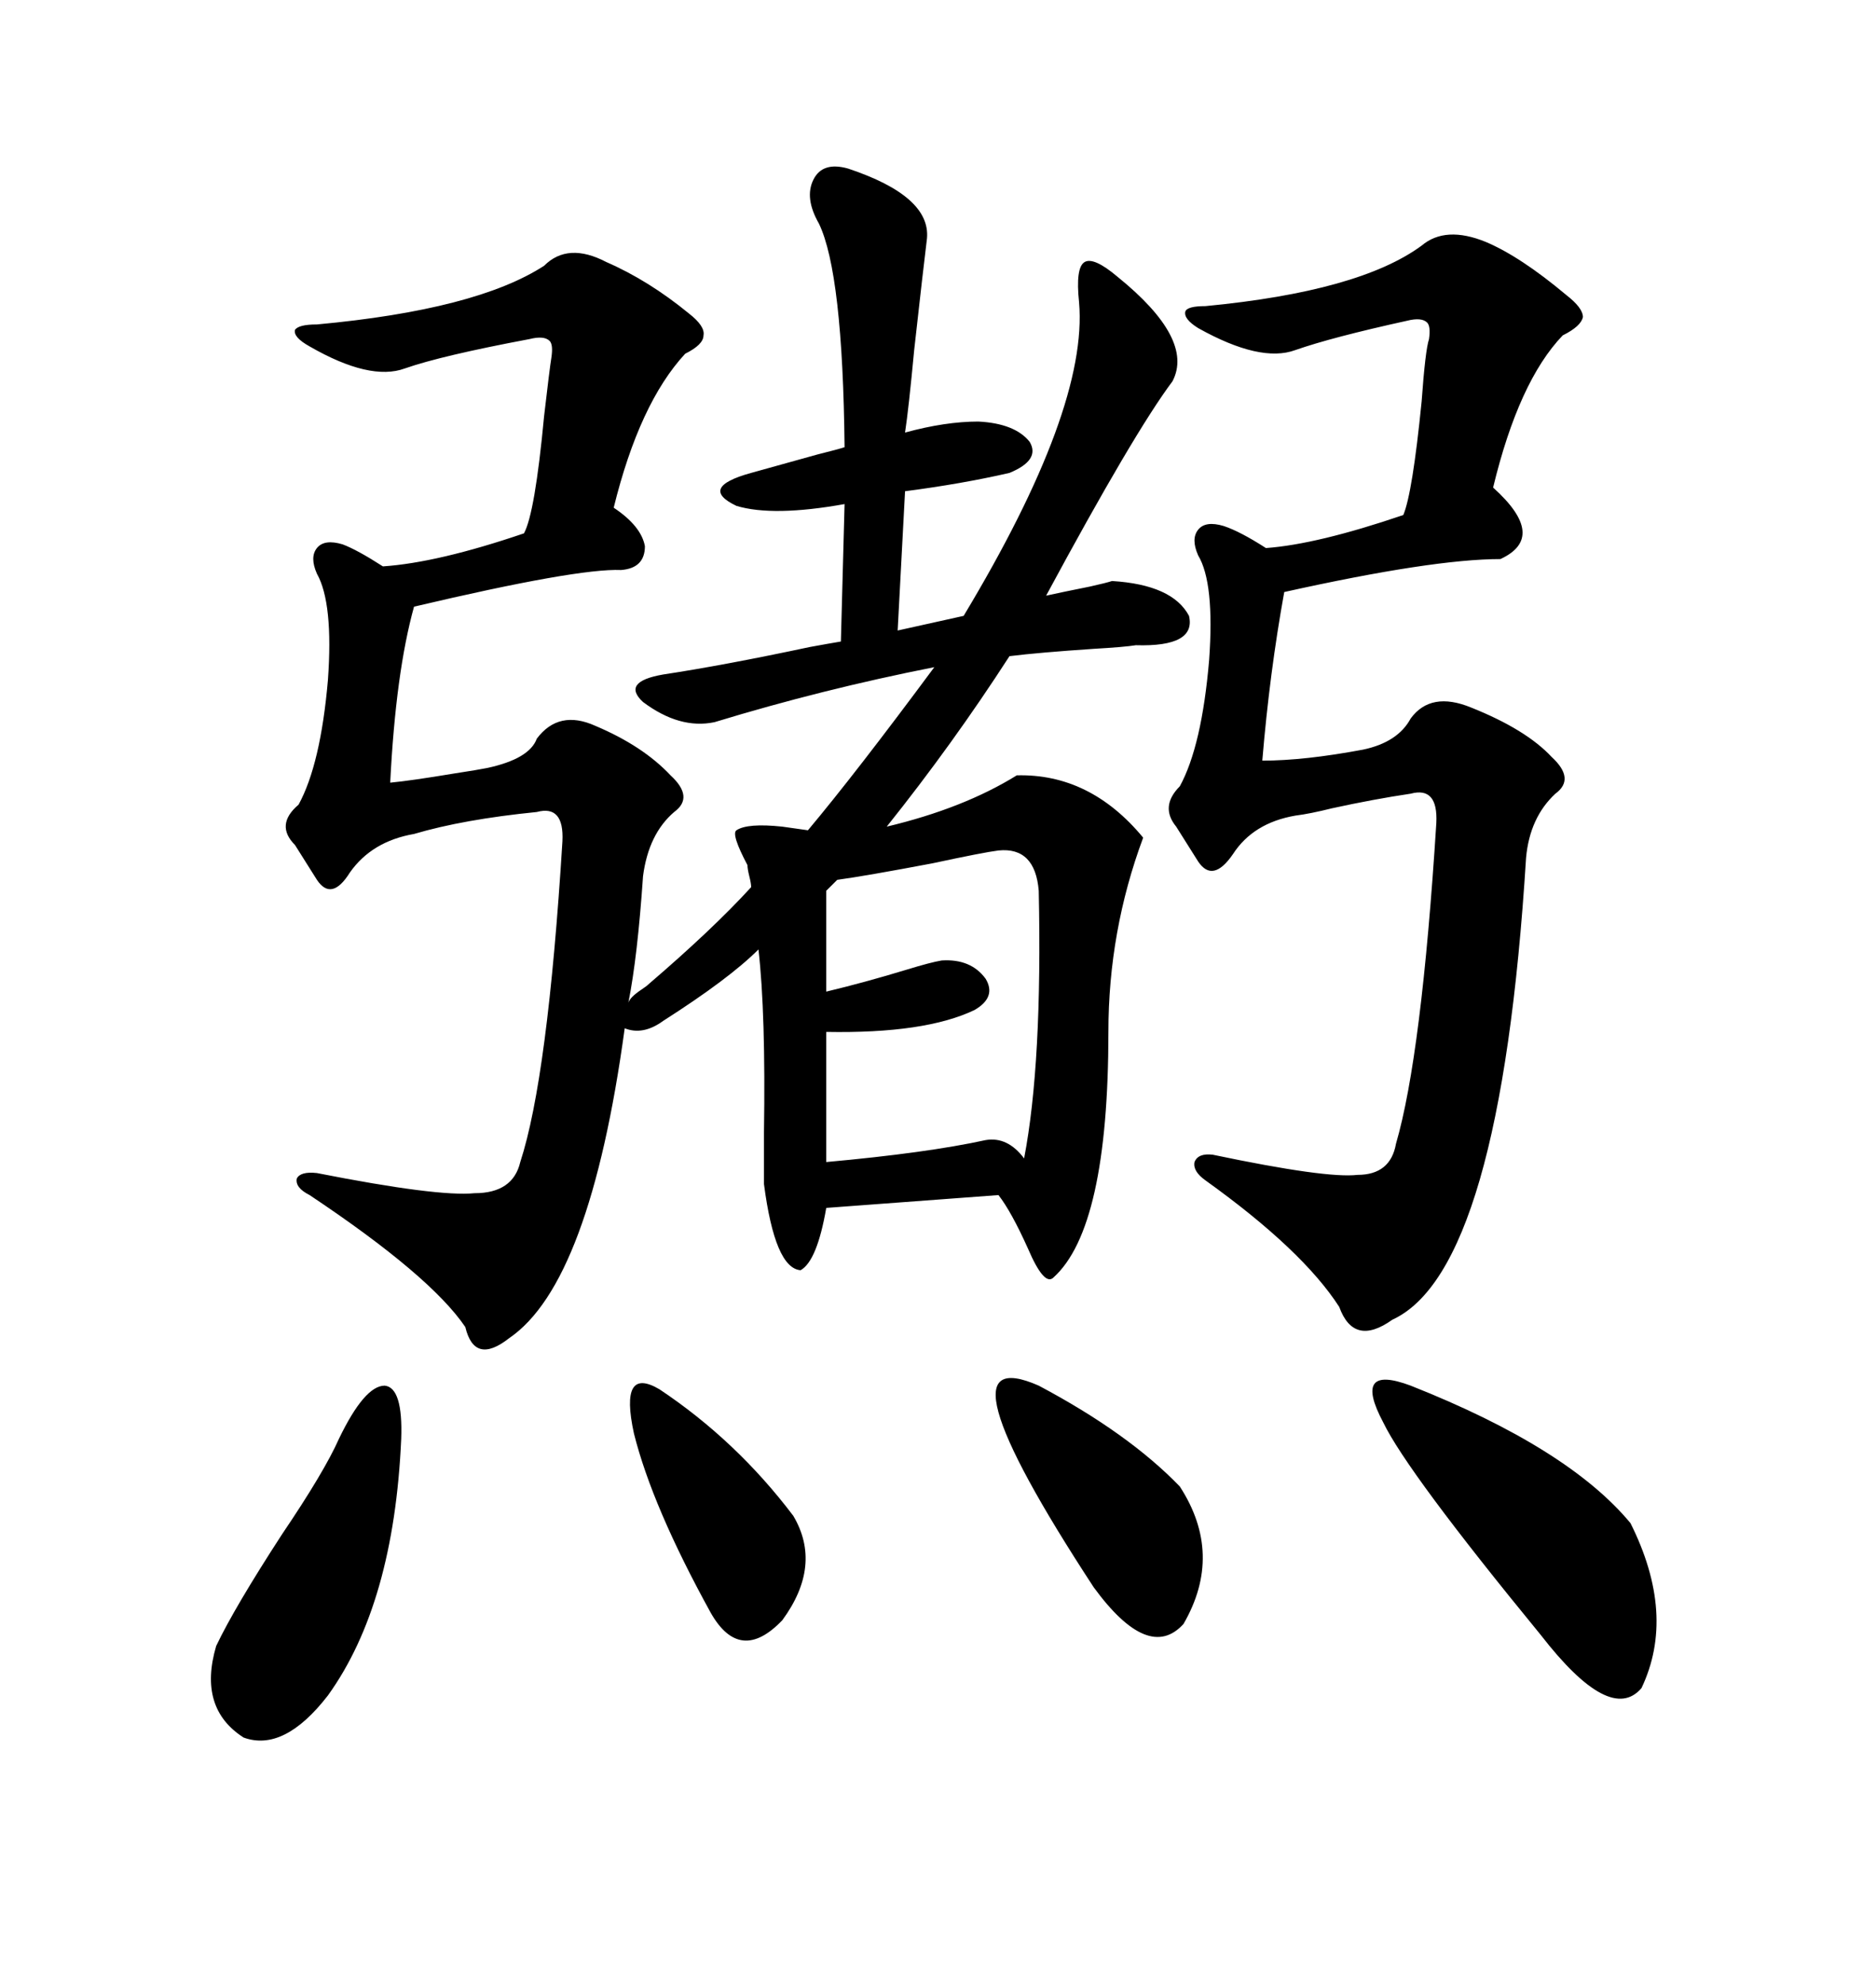 <svg xmlns="http://www.w3.org/2000/svg" xmlns:xlink="http://www.w3.org/1999/xlink" width="300" height="317.285"><path d="M135.64 26.95L135.64 26.95Q148.83 31.35 148.24 38.09L148.24 38.09Q147.66 42.77 146.19 55.96L146.19 55.96Q145.31 65.33 144.73 69.14L144.73 69.14Q151.17 67.38 156.45 67.38L156.45 67.38Q162.30 67.68 164.65 70.61L164.65 70.61Q166.41 73.54 161.43 75.59L161.43 75.59Q153.81 77.34 144.73 78.52L144.73 78.52L143.55 100.78L154.10 98.44Q174.02 65.33 172.56 48.34L172.56 48.34Q171.97 42.77 173.44 41.89L173.44 41.89Q174.90 41.02 178.71 44.24L178.71 44.24Q191.02 54.20 187.50 60.94L187.50 60.94Q181.35 69.14 167.29 95.21L167.29 95.21Q169.92 94.63 174.32 93.75L174.32 93.75Q176.95 93.16 177.83 92.87L177.83 92.87Q187.50 93.46 190.14 98.44L190.14 98.44Q191.31 103.42 181.64 103.13L181.64 103.13Q179.88 103.42 174.90 103.71L174.90 103.71Q166.11 104.30 161.43 104.88L161.43 104.88Q152.34 118.95 141.80 132.13L141.80 132.13Q154.10 129.20 162.60 123.93L162.60 123.93Q174.32 123.63 182.81 133.89L182.81 133.89Q177.25 148.83 177.25 164.94L177.25 164.94Q177.25 196.29 168.46 204.20L168.46 204.20Q166.99 205.66 164.36 199.51L164.36 199.51Q161.72 193.65 159.67 191.02L159.67 191.02L132.13 193.07Q130.66 201.56 128.03 203.03L128.03 203.03Q123.93 202.73 122.17 189.26L122.17 189.26Q122.17 186.62 122.17 181.05L122.17 181.05Q122.46 162.01 121.29 151.76L121.29 151.76Q116.60 156.45 106.05 163.18L106.05 163.18Q102.83 165.53 99.90 164.36L99.90 164.36Q94.34 205.08 81.45 213.87L81.45 213.87Q75.88 218.26 74.41 212.11L74.41 212.11Q68.85 203.91 49.51 191.02L49.51 191.02Q47.17 189.84 47.46 188.38L47.46 188.38Q48.05 187.21 50.68 187.50L50.68 187.50Q70.02 191.31 75.88 190.72L75.88 190.72Q82.03 190.72 83.20 185.74L83.20 185.74Q87.60 172.27 89.94 134.47L89.94 134.47Q90.23 128.61 85.84 129.79L85.84 129.79Q74.12 130.96 66.21 133.30L66.21 133.30Q59.47 134.47 55.96 139.45L55.96 139.45Q53.03 144.14 50.68 140.63L50.68 140.63L47.17 135.06Q43.95 131.84 47.75 128.61L47.75 128.61Q51.27 122.17 52.44 108.69L52.44 108.69Q53.32 96.39 50.68 91.70L50.68 91.70Q49.51 89.06 50.68 87.60L50.68 87.60Q51.86 86.13 54.79 87.01L54.79 87.01Q57.13 87.89 61.23 90.53L61.23 90.53Q70.02 89.94 83.79 85.25L83.79 85.25Q85.55 82.03 87.01 66.50L87.01 66.50Q87.89 58.89 88.18 57.13L88.18 57.13Q88.48 55.08 87.89 54.49L87.89 54.49Q87.01 53.61 84.67 54.20L84.67 54.20Q70.61 56.84 64.75 58.89L64.75 58.89Q59.18 60.94 49.51 55.37L49.51 55.37Q46.88 53.91 47.17 52.73L47.17 52.73Q47.75 51.86 50.68 51.86L50.68 51.86Q76.17 49.51 87.01 42.48L87.01 42.48Q90.82 38.67 96.97 41.89L96.97 41.89Q103.71 44.82 110.16 50.10L110.16 50.10Q112.79 52.15 112.50 53.61L112.50 53.61Q112.50 55.08 109.57 56.54L109.57 56.54Q102.25 64.45 98.14 81.15L98.14 81.15Q102.54 84.08 103.13 87.30L103.13 87.30Q103.13 90.82 99.32 91.11L99.32 91.11Q92.29 90.82 66.21 96.97L66.21 96.97Q63.28 107.52 62.40 125.10L62.40 125.10Q65.63 124.80 72.66 123.63L72.66 123.63Q76.46 123.05 77.93 122.75L77.93 122.75Q84.67 121.29 85.84 118.07L85.84 118.07Q89.36 113.38 95.21 116.02L95.21 116.02Q102.83 119.24 107.23 123.93L107.23 123.93Q111.04 127.44 107.81 129.79L107.81 129.79Q103.71 133.30 102.83 140.04L102.83 140.04Q101.95 152.93 100.49 160.25L100.49 160.25Q100.78 159.38 102.54 158.20L102.54 158.20Q103.42 157.62 103.71 157.32L103.71 157.32Q113.96 148.54 120.12 141.80L120.12 141.80Q120.12 141.21 119.82 140.04L119.82 140.04Q119.53 138.87 119.53 138.28L119.53 138.28Q116.89 133.30 117.77 132.71L117.77 132.71Q119.53 131.54 125.10 132.13L125.10 132.13L129.20 132.71Q136.82 123.63 149.41 106.64L149.41 106.64Q131.54 110.16 114.26 115.43L114.26 115.43Q108.69 116.60 102.83 112.21L102.83 112.21Q99.32 108.98 106.05 107.81L106.05 107.81Q115.72 106.35 129.49 103.42L129.49 103.42Q132.71 102.83 134.47 102.54L134.47 102.54L135.06 80.57Q123.63 82.62 117.77 80.86L117.77 80.86Q111.62 77.93 120.12 75.59L120.12 75.59Q123.34 74.71 130.66 72.66L130.66 72.66Q134.18 71.78 135.06 71.48L135.06 71.48Q134.77 43.65 130.96 35.74L130.96 35.74Q128.61 31.64 130.08 28.71L130.08 28.71Q131.54 25.78 135.64 26.95ZM237.60 38.67L237.60 38.67Q243.16 41.02 250.49 47.17L250.49 47.17Q253.13 49.22 253.13 50.68L253.13 50.68Q252.83 52.15 249.90 53.61L249.90 53.61Q242.87 60.94 238.77 77.93L238.77 77.93Q247.56 85.84 239.94 89.36L239.94 89.36Q229.10 89.36 205.37 94.63L205.37 94.63Q203.03 107.52 201.86 121.58L201.86 121.58Q208.59 121.58 217.97 119.82L217.97 119.82Q223.54 118.65 225.59 114.84L225.59 114.84Q228.81 110.45 235.25 113.09L235.25 113.09Q244.04 116.60 248.14 121.00L248.14 121.00Q251.95 124.51 248.73 126.86L248.73 126.86Q244.63 130.66 244.04 137.11L244.04 137.11Q239.94 203.03 222.66 210.94L222.66 210.94Q216.50 215.33 214.16 208.89L214.16 208.89Q208.30 199.80 192.77 188.67L192.77 188.67Q190.72 187.21 191.02 185.74L191.02 185.74Q191.60 184.28 193.95 184.57L193.95 184.57Q212.11 188.38 217.09 187.79L217.09 187.79Q222.36 187.79 223.24 182.81L223.24 182.81Q227.34 168.75 229.69 131.54L229.69 131.54Q229.98 125.68 225.59 126.86L225.59 126.86Q219.73 127.73 212.99 129.20L212.99 129.20Q209.47 130.08 207.13 130.37L207.13 130.37Q200.39 131.54 197.17 136.52L197.17 136.52Q193.95 141.21 191.60 137.70L191.60 137.70L188.09 132.13Q185.45 128.91 188.67 125.68L188.67 125.68Q192.19 119.24 193.36 105.47L193.36 105.47Q194.24 93.16 191.60 88.77L191.60 88.77Q190.43 86.13 191.60 84.67L191.60 84.67Q192.77 83.20 195.70 84.08L195.70 84.08Q198.34 84.96 202.44 87.60L202.44 87.60Q210.64 87.01 224.41 82.32L224.41 82.32Q225.88 78.81 227.34 64.16L227.34 64.16Q227.93 55.96 228.52 54.20L228.52 54.20Q228.81 52.15 228.22 51.56L228.22 51.56Q227.34 50.68 225 51.27L225 51.27Q212.99 53.91 207.13 55.96L207.13 55.96Q201.56 58.01 191.60 52.44L191.60 52.44Q189.26 50.98 189.55 49.80L189.55 49.80Q189.84 48.93 192.77 48.93L192.77 48.93Q217.38 46.58 227.34 39.26L227.34 39.26Q231.15 36.04 237.60 38.67ZM159.67 135.94L159.67 135.94Q157.32 136.23 149.12 137.99L149.12 137.99Q138.28 140.04 133.89 140.63L133.89 140.63L132.13 142.38L132.13 158.50Q138.28 157.03 145.02 154.98L145.02 154.98Q148.83 153.81 150.59 153.52L150.59 153.52Q155.27 153.22 157.62 156.45L157.62 156.45Q159.38 159.38 155.86 161.43L155.86 161.43Q147.95 165.23 132.13 164.94L132.13 164.94L132.13 185.74Q148.24 184.28 157.62 182.23L157.62 182.23Q161.13 181.64 163.77 185.16L163.77 185.16Q166.70 169.92 166.11 142.38L166.11 142.38Q165.53 135.35 159.67 135.94ZM225.59 221.48L225.59 221.48Q250.78 231.45 260.74 243.46L260.74 243.46Q268.07 258.11 262.50 269.82L262.50 269.82Q257.52 275.68 246.39 261.33L246.39 261.33Q225 235.25 221.19 227.34L221.19 227.34Q216.21 217.97 225.59 221.48ZM54.20 229.98L54.20 229.98Q58.30 221.48 61.52 221.48L61.52 221.48Q64.45 221.78 64.16 229.98L64.16 229.98Q62.99 256.35 52.44 271.00L52.44 271.00Q45.41 280.08 38.96 277.73L38.96 277.73Q31.64 273.05 34.57 263.09L34.57 263.09Q37.50 256.93 45.12 245.21L45.12 245.21Q51.86 235.25 54.20 229.98ZM166.11 221.48L166.11 221.48Q180.47 229.10 188.67 237.60L188.67 237.60Q195.70 248.44 189.26 259.57L189.26 259.57Q183.69 265.72 174.90 253.71L174.90 253.71Q148.83 213.87 166.11 221.48ZM105.47 222.07L105.47 222.07Q117.77 230.27 126.86 242.29L126.86 242.29Q131.54 250.20 125.10 258.98L125.10 258.98Q118.36 266.02 113.67 257.81L113.67 257.81Q104.30 240.82 101.37 229.10L101.37 229.10Q99.02 218.26 105.47 222.07Z"/></svg>